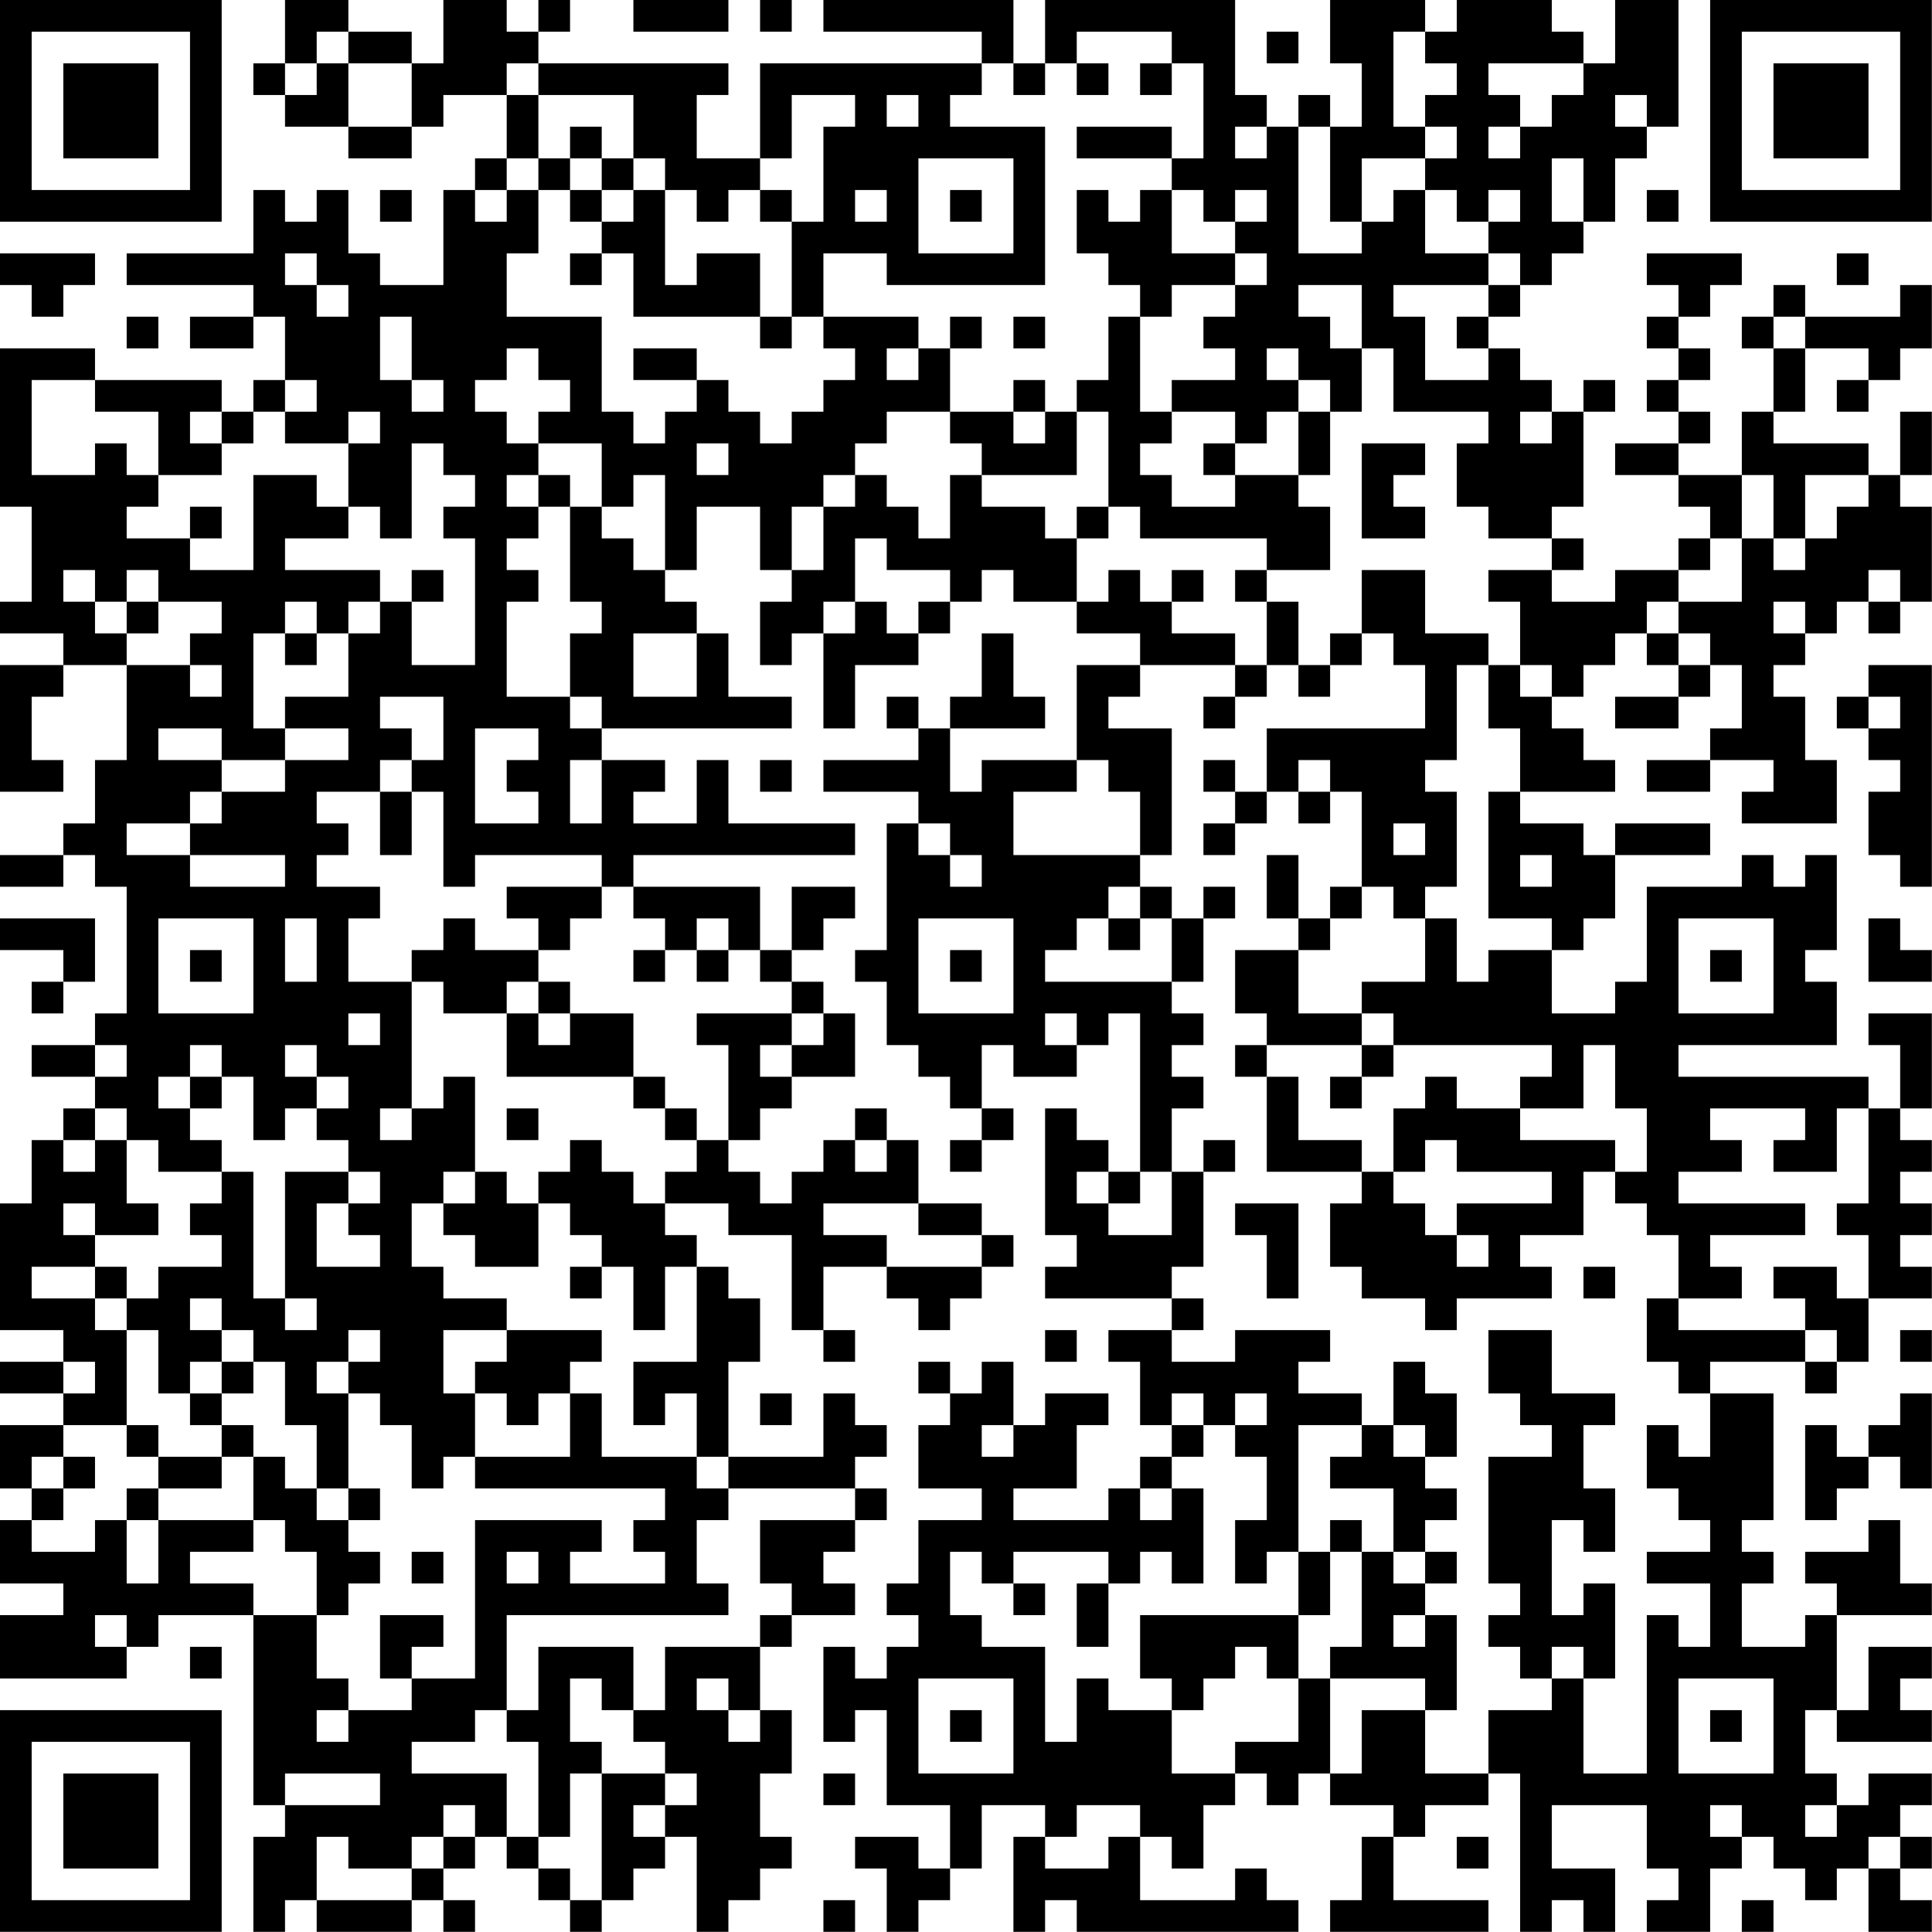 <?xml version="1.0" encoding="UTF-8"?>
<svg xmlns="http://www.w3.org/2000/svg" version="1.1" width="250" height="250" viewBox="0 0 250 250"><rect x="0" y="0" width="250" height="250" fill="#ffffff"/><g transform="scale(4.098)"><g transform="translate(0,0)"><path fill-rule="evenodd" d="M9 0L9 2L8 2L8 3L9 3L9 4L11 4L11 5L13 5L13 4L14 4L14 3L16 3L16 5L15 5L15 6L14 6L14 9L12 9L12 8L11 8L11 6L10 6L10 7L9 7L9 6L8 6L8 8L4 8L4 9L8 9L8 10L6 10L6 11L8 11L8 10L9 10L9 12L8 12L8 13L7 13L7 12L3 12L3 11L0 11L0 16L1 16L1 19L0 19L0 20L2 20L2 21L0 21L0 25L2 25L2 24L1 24L1 22L2 22L2 21L4 21L4 24L3 24L3 26L2 26L2 27L0 27L0 28L2 28L2 27L3 27L3 28L4 28L4 32L3 32L3 33L1 33L1 34L3 34L3 35L2 35L2 36L1 36L1 38L0 38L0 42L2 42L2 43L0 43L0 44L2 44L2 45L0 45L0 47L1 47L1 48L0 48L0 50L2 50L2 51L0 51L0 53L4 53L4 52L5 52L5 51L8 51L8 57L9 57L9 58L8 58L8 61L9 61L9 60L10 60L10 61L13 61L13 60L14 60L14 61L15 61L15 60L14 60L14 59L15 59L15 58L16 58L16 59L17 59L17 60L18 60L18 61L19 61L19 60L20 60L20 59L21 59L21 58L22 58L22 61L23 61L23 60L24 60L24 59L25 59L25 58L24 58L24 56L25 56L25 54L24 54L24 52L25 52L25 51L27 51L27 50L26 50L26 49L27 49L27 48L28 48L28 47L27 47L27 46L28 46L28 45L27 45L27 44L26 44L26 46L23 46L23 43L24 43L24 41L23 41L23 40L22 40L22 39L21 39L21 38L23 38L23 39L25 39L25 42L26 42L26 43L27 43L27 42L26 42L26 40L28 40L28 41L29 41L29 42L30 42L30 41L31 41L31 40L32 40L32 39L31 39L31 38L29 38L29 36L28 36L28 35L27 35L27 36L26 36L26 37L25 37L25 38L24 38L24 37L23 37L23 36L24 36L24 35L25 35L25 34L27 34L27 32L26 32L26 31L25 31L25 30L26 30L26 29L27 29L27 28L25 28L25 30L24 30L24 28L20 28L20 27L27 27L27 26L23 26L23 24L22 24L22 26L20 26L20 25L21 25L21 24L19 24L19 23L25 23L25 22L23 22L23 20L22 20L22 19L21 19L21 18L22 18L22 16L24 16L24 18L25 18L25 19L24 19L24 21L25 21L25 20L26 20L26 23L27 23L27 21L29 21L29 20L30 20L30 19L31 19L31 18L32 18L32 19L34 19L34 20L36 20L36 21L34 21L34 24L31 24L31 25L30 25L30 23L33 23L33 22L32 22L32 20L31 20L31 22L30 22L30 23L29 23L29 22L28 22L28 23L29 23L29 24L26 24L26 25L29 25L29 26L28 26L28 30L27 30L27 31L28 31L28 33L29 33L29 34L30 34L30 35L31 35L31 36L30 36L30 37L31 37L31 36L32 36L32 35L31 35L31 33L32 33L32 34L34 34L34 33L35 33L35 32L36 32L36 37L35 37L35 36L34 36L34 35L33 35L33 39L34 39L34 40L33 40L33 41L37 41L37 42L35 42L35 43L36 43L36 45L37 45L37 46L36 46L36 47L35 47L35 48L32 48L32 47L34 47L34 45L35 45L35 44L33 44L33 45L32 45L32 43L31 43L31 44L30 44L30 43L29 43L29 44L30 44L30 45L29 45L29 47L31 47L31 48L29 48L29 50L28 50L28 51L29 51L29 52L28 52L28 53L27 53L27 52L26 52L26 55L27 55L27 54L28 54L28 57L30 57L30 59L29 59L29 58L27 58L27 59L28 59L28 61L29 61L29 60L30 60L30 59L31 59L31 57L33 57L33 58L32 58L32 61L33 61L33 60L34 60L34 61L41 61L41 60L40 60L40 59L39 59L39 60L36 60L36 58L37 58L37 59L38 59L38 57L39 57L39 56L40 56L40 57L41 57L41 56L42 56L42 57L44 57L44 58L43 58L43 60L42 60L42 61L47 61L47 60L44 60L44 58L45 58L45 57L47 57L47 56L48 56L48 61L49 61L49 60L50 60L50 61L51 61L51 59L49 59L49 57L52 57L52 59L53 59L53 60L52 60L52 61L54 61L54 59L55 59L55 58L56 58L56 59L57 59L57 60L58 60L58 59L59 59L59 61L61 61L61 60L60 60L60 59L61 59L61 58L60 58L60 57L61 57L61 56L59 56L59 57L58 57L58 56L57 56L57 54L58 54L58 55L61 55L61 54L60 54L60 53L61 53L61 52L59 52L59 54L58 54L58 51L61 51L61 50L60 50L60 48L59 48L59 49L57 49L57 50L58 50L58 51L57 51L57 52L55 52L55 50L56 50L56 49L55 49L55 48L56 48L56 44L54 44L54 43L57 43L57 44L58 44L58 43L59 43L59 41L61 41L61 40L60 40L60 39L61 39L61 38L60 38L60 37L61 37L61 36L60 36L60 35L61 35L61 32L59 32L59 33L60 33L60 35L59 35L59 34L53 34L53 33L58 33L58 31L57 31L57 30L58 30L58 27L57 27L57 28L56 28L56 27L55 27L55 28L52 28L52 31L51 31L51 32L49 32L49 30L50 30L50 29L51 29L51 27L54 27L54 26L51 26L51 27L50 27L50 26L48 26L48 25L51 25L51 24L50 24L50 23L49 23L49 22L50 22L50 21L51 21L51 20L52 20L52 21L53 21L53 22L51 22L51 23L53 23L53 22L54 22L54 21L55 21L55 23L54 23L54 24L52 24L52 25L54 25L54 24L56 24L56 25L55 25L55 26L58 26L58 24L57 24L57 22L56 22L56 21L57 21L57 20L58 20L58 19L59 19L59 20L60 20L60 19L61 19L61 16L60 16L60 15L61 15L61 13L60 13L60 15L59 15L59 14L56 14L56 13L57 13L57 11L59 11L59 12L58 12L58 13L59 13L59 12L60 12L60 11L61 11L61 9L60 9L60 10L57 10L57 9L56 9L56 10L55 10L55 11L56 11L56 13L55 13L55 15L53 15L53 14L54 14L54 13L53 13L53 12L54 12L54 11L53 11L53 10L54 10L54 9L55 9L55 8L52 8L52 9L53 9L53 10L52 10L52 11L53 11L53 12L52 12L52 13L53 13L53 14L51 14L51 15L53 15L53 16L54 16L54 17L53 17L53 18L51 18L51 19L49 19L49 18L50 18L50 17L49 17L49 16L50 16L50 13L51 13L51 12L50 12L50 13L49 13L49 12L48 12L48 11L47 11L47 10L48 10L48 9L49 9L49 8L50 8L50 7L51 7L51 5L52 5L52 4L53 4L53 0L51 0L51 2L50 2L50 1L49 1L49 0L46 0L46 1L45 1L45 0L42 0L42 2L43 2L43 4L42 4L42 3L41 3L41 4L40 4L40 3L39 3L39 0L33 0L33 2L32 2L32 0L26 0L26 1L31 1L31 2L24 2L24 5L22 5L22 3L23 3L23 2L17 2L17 1L18 1L18 0L17 0L17 1L16 1L16 0L14 0L14 2L13 2L13 1L11 1L11 0ZM20 0L20 1L23 1L23 0ZM24 0L24 1L25 1L25 0ZM10 1L10 2L9 2L9 3L10 3L10 2L11 2L11 4L13 4L13 2L11 2L11 1ZM34 1L34 2L33 2L33 3L32 3L32 2L31 2L31 3L30 3L30 4L33 4L33 9L28 9L28 8L26 8L26 10L25 10L25 7L26 7L26 4L27 4L27 3L25 3L25 5L24 5L24 6L23 6L23 7L22 7L22 6L21 6L21 5L20 5L20 3L17 3L17 2L16 2L16 3L17 3L17 5L16 5L16 6L15 6L15 7L16 7L16 6L17 6L17 8L16 8L16 10L19 10L19 13L20 13L20 14L21 14L21 13L22 13L22 12L23 12L23 13L24 13L24 14L25 14L25 13L26 13L26 12L27 12L27 11L26 11L26 10L29 10L29 11L28 11L28 12L29 12L29 11L30 11L30 13L28 13L28 14L27 14L27 15L26 15L26 16L25 16L25 18L26 18L26 16L27 16L27 15L28 15L28 16L29 16L29 17L30 17L30 15L31 15L31 16L33 16L33 17L34 17L34 19L35 19L35 18L36 18L36 19L37 19L37 20L39 20L39 21L36 21L36 22L35 22L35 23L37 23L37 27L36 27L36 25L35 25L35 24L34 24L34 25L32 25L32 27L36 27L36 28L35 28L35 29L34 29L34 30L33 30L33 31L37 31L37 32L38 32L38 33L37 33L37 34L38 34L38 35L37 35L37 37L36 37L36 38L35 38L35 37L34 37L34 38L35 38L35 39L37 39L37 37L38 37L38 40L37 40L37 41L38 41L38 42L37 42L37 43L39 43L39 42L42 42L42 43L41 43L41 44L43 44L43 45L41 45L41 49L40 49L40 50L39 50L39 48L40 48L40 46L39 46L39 45L40 45L40 44L39 44L39 45L38 45L38 44L37 44L37 45L38 45L38 46L37 46L37 47L36 47L36 48L37 48L37 47L38 47L38 50L37 50L37 49L36 49L36 50L35 50L35 49L32 49L32 50L31 50L31 49L30 49L30 51L31 51L31 52L33 52L33 55L34 55L34 53L35 53L35 54L37 54L37 56L39 56L39 55L41 55L41 53L42 53L42 56L43 56L43 54L45 54L45 56L47 56L47 54L49 54L49 53L50 53L50 56L52 56L52 51L53 51L53 52L54 52L54 50L52 50L52 49L54 49L54 48L53 48L53 47L52 47L52 45L53 45L53 46L54 46L54 44L53 44L53 43L52 43L52 41L53 41L53 42L57 42L57 43L58 43L58 42L57 42L57 41L56 41L56 40L58 40L58 41L59 41L59 39L58 39L58 38L59 38L59 35L58 35L58 37L56 37L56 36L57 36L57 35L54 35L54 36L55 36L55 37L53 37L53 38L57 38L57 39L54 39L54 40L55 40L55 41L53 41L53 39L52 39L52 38L51 38L51 37L52 37L52 35L51 35L51 33L50 33L50 35L48 35L48 34L49 34L49 33L44 33L44 32L43 32L43 31L45 31L45 29L46 29L46 31L47 31L47 30L49 30L49 29L47 29L47 25L48 25L48 23L47 23L47 21L48 21L48 22L49 22L49 21L48 21L48 19L47 19L47 18L49 18L49 17L47 17L47 16L46 16L46 14L47 14L47 13L44 13L44 11L43 11L43 9L41 9L41 10L42 10L42 11L43 11L43 13L42 13L42 12L41 12L41 11L40 11L40 12L41 12L41 13L40 13L40 14L39 14L39 13L37 13L37 12L39 12L39 11L38 11L38 10L39 10L39 9L40 9L40 8L39 8L39 7L40 7L40 6L39 6L39 7L38 7L38 6L37 6L37 5L38 5L38 2L37 2L37 1ZM40 1L40 2L41 2L41 1ZM44 1L44 4L45 4L45 5L43 5L43 7L42 7L42 4L41 4L41 8L43 8L43 7L44 7L44 6L45 6L45 8L47 8L47 9L44 9L44 10L45 10L45 12L47 12L47 11L46 11L46 10L47 10L47 9L48 9L48 8L47 8L47 7L48 7L48 6L47 6L47 7L46 7L46 6L45 6L45 5L46 5L46 4L45 4L45 3L46 3L46 2L45 2L45 1ZM34 2L34 3L35 3L35 2ZM36 2L36 3L37 3L37 2ZM47 2L47 3L48 3L48 4L47 4L47 5L48 5L48 4L49 4L49 3L50 3L50 2ZM28 3L28 4L29 4L29 3ZM51 3L51 4L52 4L52 3ZM18 4L18 5L17 5L17 6L18 6L18 7L19 7L19 8L18 8L18 9L19 9L19 8L20 8L20 10L24 10L24 11L25 11L25 10L24 10L24 8L22 8L22 9L21 9L21 6L20 6L20 5L19 5L19 4ZM34 4L34 5L37 5L37 4ZM39 4L39 5L40 5L40 4ZM18 5L18 6L19 6L19 7L20 7L20 6L19 6L19 5ZM29 5L29 8L32 8L32 5ZM49 5L49 7L50 7L50 5ZM12 6L12 7L13 7L13 6ZM24 6L24 7L25 7L25 6ZM27 6L27 7L28 7L28 6ZM30 6L30 7L31 7L31 6ZM34 6L34 8L35 8L35 9L36 9L36 10L35 10L35 12L34 12L34 13L33 13L33 12L32 12L32 13L30 13L30 14L31 14L31 15L34 15L34 13L35 13L35 16L34 16L34 17L35 17L35 16L36 16L36 17L40 17L40 18L39 18L39 19L40 19L40 21L39 21L39 22L38 22L38 23L39 23L39 22L40 22L40 21L41 21L41 22L42 22L42 21L43 21L43 20L44 20L44 21L45 21L45 23L40 23L40 25L39 25L39 24L38 24L38 25L39 25L39 26L38 26L38 27L39 27L39 26L40 26L40 25L41 25L41 26L42 26L42 25L43 25L43 28L42 28L42 29L41 29L41 27L40 27L40 29L41 29L41 30L39 30L39 32L40 32L40 33L39 33L39 34L40 34L40 37L43 37L43 38L42 38L42 40L43 40L43 41L45 41L45 42L46 42L46 41L49 41L49 40L48 40L48 39L50 39L50 37L51 37L51 36L48 36L48 35L46 35L46 34L45 34L45 35L44 35L44 37L43 37L43 36L41 36L41 34L40 34L40 33L43 33L43 34L42 34L42 35L43 35L43 34L44 34L44 33L43 33L43 32L41 32L41 30L42 30L42 29L43 29L43 28L44 28L44 29L45 29L45 28L46 28L46 25L45 25L45 24L46 24L46 21L47 21L47 20L45 20L45 18L43 18L43 20L42 20L42 21L41 21L41 19L40 19L40 18L42 18L42 16L41 16L41 15L42 15L42 13L41 13L41 15L39 15L39 14L38 14L38 15L39 15L39 16L37 16L37 15L36 15L36 14L37 14L37 13L36 13L36 10L37 10L37 9L39 9L39 8L37 8L37 6L36 6L36 7L35 7L35 6ZM52 6L52 7L53 7L53 6ZM0 8L0 9L1 9L1 10L2 10L2 9L3 9L3 8ZM9 8L9 9L10 9L10 10L11 10L11 9L10 9L10 8ZM58 8L58 9L59 9L59 8ZM4 10L4 11L5 11L5 10ZM12 10L12 12L13 12L13 13L14 13L14 12L13 12L13 10ZM30 10L30 11L31 11L31 10ZM32 10L32 11L33 11L33 10ZM56 10L56 11L57 11L57 10ZM16 11L16 12L15 12L15 13L16 13L16 14L17 14L17 15L16 15L16 16L17 16L17 17L16 17L16 18L17 18L17 19L16 19L16 22L18 22L18 23L19 23L19 22L18 22L18 20L19 20L19 19L18 19L18 16L19 16L19 17L20 17L20 18L21 18L21 15L20 15L20 16L19 16L19 14L17 14L17 13L18 13L18 12L17 12L17 11ZM20 11L20 12L22 12L22 11ZM1 12L1 15L3 15L3 14L4 14L4 15L5 15L5 16L4 16L4 17L6 17L6 18L8 18L8 15L10 15L10 16L11 16L11 17L9 17L9 18L12 18L12 19L11 19L11 20L10 20L10 19L9 19L9 20L8 20L8 23L9 23L9 24L7 24L7 23L5 23L5 24L7 24L7 25L6 25L6 26L4 26L4 27L6 27L6 28L9 28L9 27L6 27L6 26L7 26L7 25L9 25L9 24L11 24L11 23L9 23L9 22L11 22L11 20L12 20L12 19L13 19L13 21L15 21L15 17L14 17L14 16L15 16L15 15L14 15L14 14L13 14L13 17L12 17L12 16L11 16L11 14L12 14L12 13L11 13L11 14L9 14L9 13L10 13L10 12L9 12L9 13L8 13L8 14L7 14L7 13L6 13L6 14L7 14L7 15L5 15L5 13L3 13L3 12ZM32 13L32 14L33 14L33 13ZM48 13L48 14L49 14L49 13ZM22 14L22 15L23 15L23 14ZM43 14L43 17L45 17L45 16L44 16L44 15L45 15L45 14ZM17 15L17 16L18 16L18 15ZM55 15L55 17L54 17L54 18L53 18L53 19L52 19L52 20L53 20L53 21L54 21L54 20L53 20L53 19L55 19L55 17L56 17L56 18L57 18L57 17L58 17L58 16L59 16L59 15L57 15L57 17L56 17L56 15ZM6 16L6 17L7 17L7 16ZM27 17L27 19L26 19L26 20L27 20L27 19L28 19L28 20L29 20L29 19L30 19L30 18L28 18L28 17ZM2 18L2 19L3 19L3 20L4 20L4 21L6 21L6 22L7 22L7 21L6 21L6 20L7 20L7 19L5 19L5 18L4 18L4 19L3 19L3 18ZM13 18L13 19L14 19L14 18ZM37 18L37 19L38 19L38 18ZM59 18L59 19L60 19L60 18ZM4 19L4 20L5 20L5 19ZM56 19L56 20L57 20L57 19ZM9 20L9 21L10 21L10 20ZM20 20L20 22L22 22L22 20ZM59 21L59 22L58 22L58 23L59 23L59 24L60 24L60 25L59 25L59 27L60 27L60 28L61 28L61 21ZM12 22L12 23L13 23L13 24L12 24L12 25L10 25L10 26L11 26L11 27L10 27L10 28L12 28L12 29L11 29L11 31L13 31L13 35L12 35L12 36L13 36L13 35L14 35L14 34L15 34L15 37L14 37L14 38L13 38L13 40L14 40L14 41L16 41L16 42L14 42L14 44L15 44L15 46L14 46L14 47L13 47L13 45L12 45L12 44L11 44L11 43L12 43L12 42L11 42L11 43L10 43L10 44L11 44L11 47L10 47L10 45L9 45L9 43L8 43L8 42L7 42L7 41L6 41L6 42L7 42L7 43L6 43L6 44L5 44L5 42L4 42L4 41L5 41L5 40L7 40L7 39L6 39L6 38L7 38L7 37L8 37L8 41L9 41L9 42L10 42L10 41L9 41L9 37L11 37L11 38L10 38L10 40L12 40L12 39L11 39L11 38L12 38L12 37L11 37L11 36L10 36L10 35L11 35L11 34L10 34L10 33L9 33L9 34L10 34L10 35L9 35L9 36L8 36L8 34L7 34L7 33L6 33L6 34L5 34L5 35L6 35L6 36L7 36L7 37L5 37L5 36L4 36L4 35L3 35L3 36L2 36L2 37L3 37L3 36L4 36L4 38L5 38L5 39L3 39L3 38L2 38L2 39L3 39L3 40L1 40L1 41L3 41L3 42L4 42L4 45L2 45L2 46L1 46L1 47L2 47L2 48L1 48L1 49L3 49L3 48L4 48L4 50L5 50L5 48L8 48L8 49L6 49L6 50L8 50L8 51L10 51L10 53L11 53L11 54L10 54L10 55L11 55L11 54L13 54L13 53L15 53L15 48L19 48L19 49L18 49L18 50L21 50L21 49L20 49L20 48L21 48L21 47L15 47L15 46L18 46L18 44L19 44L19 46L22 46L22 47L23 47L23 48L22 48L22 50L23 50L23 51L16 51L16 54L15 54L15 55L13 55L13 56L16 56L16 58L17 58L17 59L18 59L18 60L19 60L19 56L21 56L21 57L20 57L20 58L21 58L21 57L22 57L22 56L21 56L21 55L20 55L20 54L21 54L21 52L24 52L24 51L25 51L25 50L24 50L24 48L27 48L27 47L23 47L23 46L22 46L22 44L21 44L21 45L20 45L20 43L22 43L22 40L21 40L21 42L20 42L20 40L19 40L19 39L18 39L18 38L17 38L17 37L18 37L18 36L19 36L19 37L20 37L20 38L21 38L21 37L22 37L22 36L23 36L23 33L22 33L22 32L25 32L25 33L24 33L24 34L25 34L25 33L26 33L26 32L25 32L25 31L24 31L24 30L23 30L23 29L22 29L22 30L21 30L21 29L20 29L20 28L19 28L19 27L15 27L15 28L14 28L14 25L13 25L13 24L14 24L14 22ZM59 22L59 23L60 23L60 22ZM15 23L15 26L17 26L17 25L16 25L16 24L17 24L17 23ZM18 24L18 26L19 26L19 24ZM24 24L24 25L25 25L25 24ZM41 24L41 25L42 25L42 24ZM12 25L12 27L13 27L13 25ZM29 26L29 27L30 27L30 28L31 28L31 27L30 27L30 26ZM44 26L44 27L45 27L45 26ZM48 27L48 28L49 28L49 27ZM16 28L16 29L17 29L17 30L15 30L15 29L14 29L14 30L13 30L13 31L14 31L14 32L16 32L16 34L20 34L20 35L21 35L21 36L22 36L22 35L21 35L21 34L20 34L20 32L18 32L18 31L17 31L17 30L18 30L18 29L19 29L19 28ZM36 28L36 29L35 29L35 30L36 30L36 29L37 29L37 31L38 31L38 29L39 29L39 28L38 28L38 29L37 29L37 28ZM0 29L0 30L2 30L2 31L1 31L1 32L2 32L2 31L3 31L3 29ZM5 29L5 32L8 32L8 29ZM9 29L9 31L10 31L10 29ZM29 29L29 32L32 32L32 29ZM53 29L53 32L56 32L56 29ZM59 29L59 31L61 31L61 30L60 30L60 29ZM6 30L6 31L7 31L7 30ZM20 30L20 31L21 31L21 30ZM22 30L22 31L23 31L23 30ZM30 30L30 31L31 31L31 30ZM54 30L54 31L55 31L55 30ZM16 31L16 32L17 32L17 33L18 33L18 32L17 32L17 31ZM11 32L11 33L12 33L12 32ZM33 32L33 33L34 33L34 32ZM3 33L3 34L4 34L4 33ZM6 34L6 35L7 35L7 34ZM16 35L16 36L17 36L17 35ZM27 36L27 37L28 37L28 36ZM38 36L38 37L39 37L39 36ZM45 36L45 37L44 37L44 38L45 38L45 39L46 39L46 40L47 40L47 39L46 39L46 38L49 38L49 37L46 37L46 36ZM15 37L15 38L14 38L14 39L15 39L15 40L17 40L17 38L16 38L16 37ZM26 38L26 39L28 39L28 40L31 40L31 39L29 39L29 38ZM39 38L39 39L40 39L40 41L41 41L41 38ZM3 40L3 41L4 41L4 40ZM18 40L18 41L19 41L19 40ZM50 40L50 41L51 41L51 40ZM16 42L16 43L15 43L15 44L16 44L16 45L17 45L17 44L18 44L18 43L19 43L19 42ZM33 42L33 43L34 43L34 42ZM47 42L47 44L48 44L48 45L49 45L49 46L47 46L47 50L48 50L48 51L47 51L47 52L48 52L48 53L49 53L49 52L50 52L50 53L51 53L51 50L50 50L50 51L49 51L49 48L50 48L50 49L51 49L51 47L50 47L50 45L51 45L51 44L49 44L49 42ZM60 42L60 43L61 43L61 42ZM2 43L2 44L3 44L3 43ZM7 43L7 44L6 44L6 45L7 45L7 46L5 46L5 45L4 45L4 46L5 46L5 47L4 47L4 48L5 48L5 47L7 47L7 46L8 46L8 48L9 48L9 49L10 49L10 51L11 51L11 50L12 50L12 49L11 49L11 48L12 48L12 47L11 47L11 48L10 48L10 47L9 47L9 46L8 46L8 45L7 45L7 44L8 44L8 43ZM44 43L44 45L43 45L43 46L42 46L42 47L44 47L44 49L43 49L43 48L42 48L42 49L41 49L41 51L36 51L36 53L37 53L37 54L38 54L38 53L39 53L39 52L40 52L40 53L41 53L41 51L42 51L42 49L43 49L43 52L42 52L42 53L45 53L45 54L46 54L46 51L45 51L45 50L46 50L46 49L45 49L45 48L46 48L46 47L45 47L45 46L46 46L46 44L45 44L45 43ZM24 44L24 45L25 45L25 44ZM60 44L60 45L59 45L59 46L58 46L58 45L57 45L57 48L58 48L58 47L59 47L59 46L60 46L60 47L61 47L61 44ZM31 45L31 46L32 46L32 45ZM44 45L44 46L45 46L45 45ZM2 46L2 47L3 47L3 46ZM13 49L13 50L14 50L14 49ZM16 49L16 50L17 50L17 49ZM44 49L44 50L45 50L45 49ZM32 50L32 51L33 51L33 50ZM34 50L34 52L35 52L35 50ZM3 51L3 52L4 52L4 51ZM12 51L12 53L13 53L13 52L14 52L14 51ZM44 51L44 52L45 52L45 51ZM6 52L6 53L7 53L7 52ZM17 52L17 54L16 54L16 55L17 55L17 58L18 58L18 56L19 56L19 55L18 55L18 53L19 53L19 54L20 54L20 52ZM22 53L22 54L23 54L23 55L24 55L24 54L23 54L23 53ZM29 53L29 56L32 56L32 53ZM53 53L53 56L56 56L56 53ZM30 54L30 55L31 55L31 54ZM54 54L54 55L55 55L55 54ZM9 56L9 57L12 57L12 56ZM26 56L26 57L27 57L27 56ZM14 57L14 58L13 58L13 59L11 59L11 58L10 58L10 60L13 60L13 59L14 59L14 58L15 58L15 57ZM34 57L34 58L33 58L33 59L35 59L35 58L36 58L36 57ZM54 57L54 58L55 58L55 57ZM57 57L57 58L58 58L58 57ZM46 58L46 59L47 59L47 58ZM59 58L59 59L60 59L60 58ZM26 60L26 61L27 61L27 60ZM55 60L55 61L56 61L56 60ZM0 0L0 7L7 7L7 0ZM1 1L1 6L6 6L6 1ZM2 2L2 5L5 5L5 2ZM54 0L54 7L61 7L61 0ZM55 1L55 6L60 6L60 1ZM56 2L56 5L59 5L59 2ZM0 54L0 61L7 61L7 54ZM1 55L1 60L6 60L6 55ZM2 56L2 59L5 59L5 56Z" fill="#000000"/></g></g></svg>
